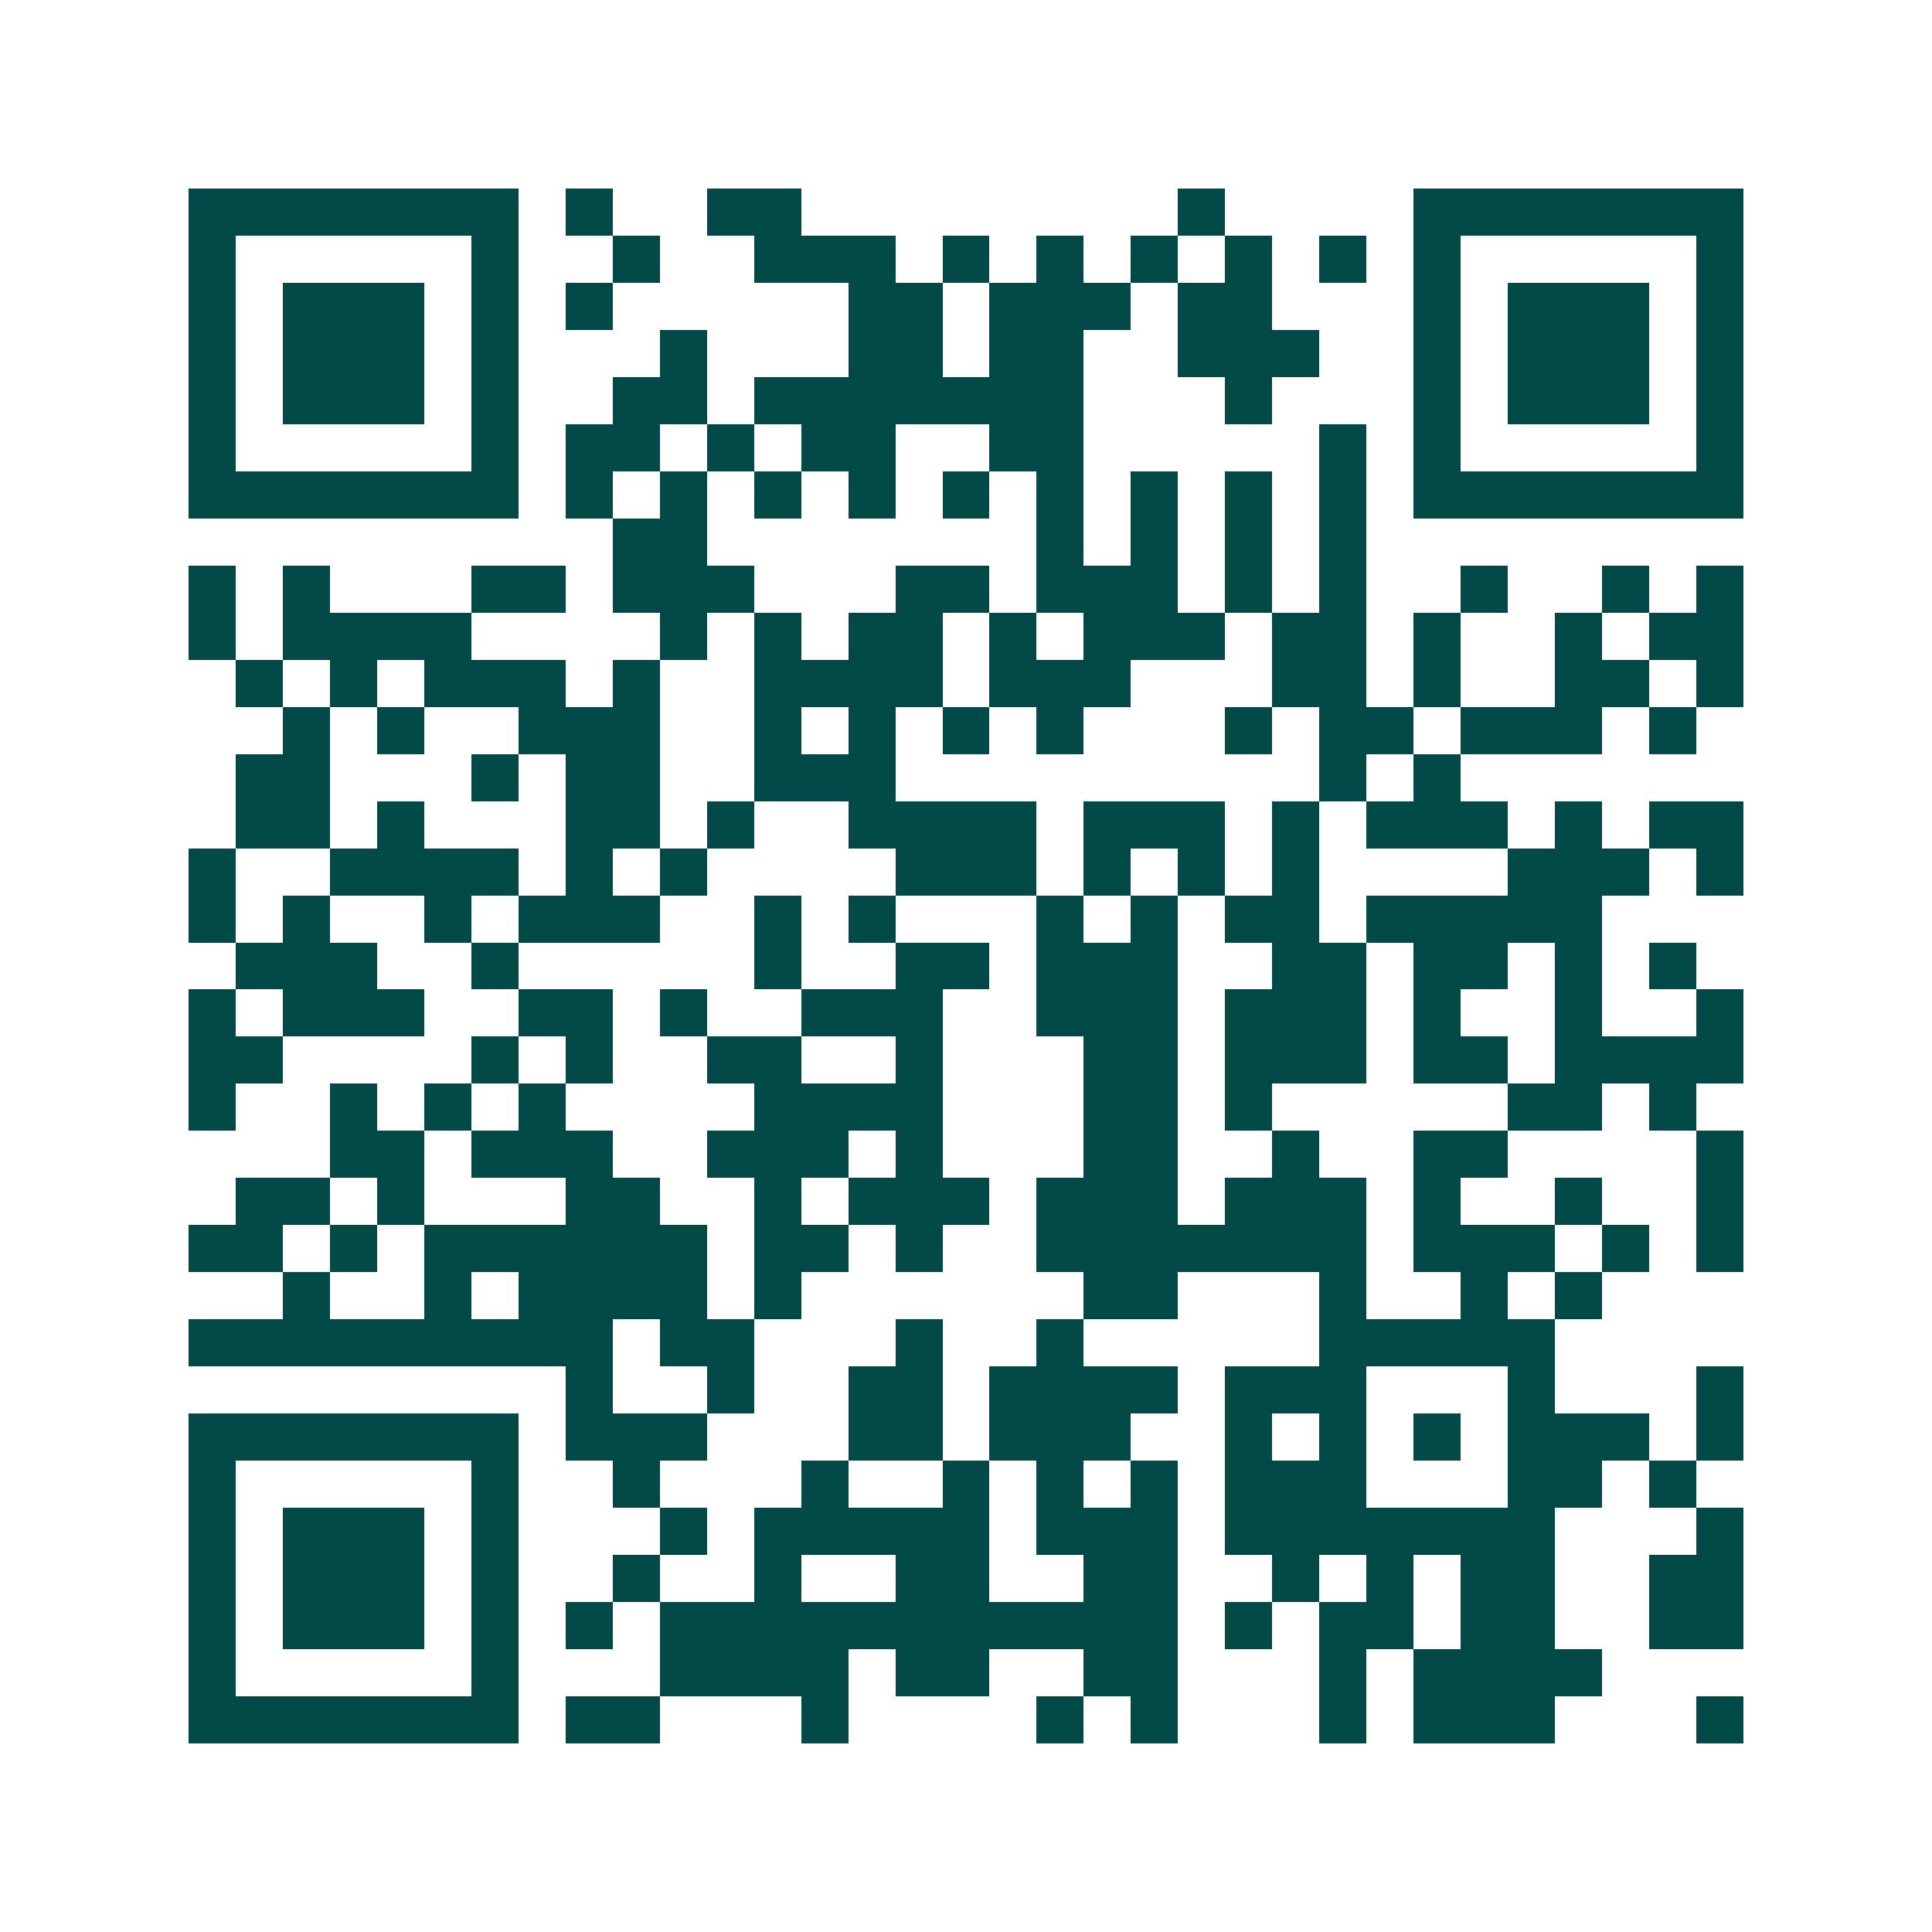 <svg xmlns="http://www.w3.org/2000/svg" width="200" height="200" viewBox="0 0 41 41" shape-rendering="crispEdges"><path fill="#ffffff" d="M0 0h41v41H0z"/><path stroke="#014847" d="M4 4.5h7m1 0h1m2 0h2m8 0h1m4 0h7M4 5.5h1m5 0h1m2 0h1m2 0h3m1 0h1m1 0h1m1 0h1m1 0h1m1 0h1m1 0h1m5 0h1M4 6.5h1m1 0h3m1 0h1m1 0h1m5 0h2m1 0h3m1 0h2m3 0h1m1 0h3m1 0h1M4 7.5h1m1 0h3m1 0h1m3 0h1m3 0h2m1 0h2m2 0h3m2 0h1m1 0h3m1 0h1M4 8.5h1m1 0h3m1 0h1m2 0h2m1 0h7m3 0h1m3 0h1m1 0h3m1 0h1M4 9.5h1m5 0h1m1 0h2m1 0h1m1 0h2m2 0h2m5 0h1m1 0h1m5 0h1M4 10.5h7m1 0h1m1 0h1m1 0h1m1 0h1m1 0h1m1 0h1m1 0h1m1 0h1m1 0h1m1 0h7M13 11.5h2m7 0h1m1 0h1m1 0h1m1 0h1M4 12.5h1m1 0h1m3 0h2m1 0h3m3 0h2m1 0h3m1 0h1m1 0h1m2 0h1m2 0h1m1 0h1M4 13.5h1m1 0h4m4 0h1m1 0h1m1 0h2m1 0h1m1 0h3m1 0h2m1 0h1m2 0h1m1 0h2M5 14.5h1m1 0h1m1 0h3m1 0h1m2 0h4m1 0h3m3 0h2m1 0h1m2 0h2m1 0h1M6 15.5h1m1 0h1m2 0h3m2 0h1m1 0h1m1 0h1m1 0h1m3 0h1m1 0h2m1 0h3m1 0h1M5 16.5h2m3 0h1m1 0h2m2 0h3m9 0h1m1 0h1M5 17.5h2m1 0h1m3 0h2m1 0h1m2 0h4m1 0h3m1 0h1m1 0h3m1 0h1m1 0h2M4 18.5h1m2 0h4m1 0h1m1 0h1m4 0h3m1 0h1m1 0h1m1 0h1m4 0h3m1 0h1M4 19.5h1m1 0h1m2 0h1m1 0h3m2 0h1m1 0h1m3 0h1m1 0h1m1 0h2m1 0h5M5 20.5h3m2 0h1m5 0h1m2 0h2m1 0h3m2 0h2m1 0h2m1 0h1m1 0h1M4 21.5h1m1 0h3m2 0h2m1 0h1m2 0h3m2 0h3m1 0h3m1 0h1m2 0h1m2 0h1M4 22.5h2m4 0h1m1 0h1m2 0h2m2 0h1m3 0h2m1 0h3m1 0h2m1 0h4M4 23.5h1m2 0h1m1 0h1m1 0h1m4 0h4m3 0h2m1 0h1m5 0h2m1 0h1M7 24.5h2m1 0h3m2 0h3m1 0h1m3 0h2m2 0h1m2 0h2m4 0h1M5 25.5h2m1 0h1m3 0h2m2 0h1m1 0h3m1 0h3m1 0h3m1 0h1m2 0h1m2 0h1M4 26.5h2m1 0h1m1 0h6m1 0h2m1 0h1m2 0h7m1 0h3m1 0h1m1 0h1M6 27.5h1m2 0h1m1 0h4m1 0h1m6 0h2m3 0h1m2 0h1m1 0h1M4 28.5h9m1 0h2m3 0h1m2 0h1m5 0h5M12 29.5h1m2 0h1m2 0h2m1 0h4m1 0h3m3 0h1m3 0h1M4 30.5h7m1 0h3m3 0h2m1 0h3m2 0h1m1 0h1m1 0h1m1 0h3m1 0h1M4 31.5h1m5 0h1m2 0h1m3 0h1m2 0h1m1 0h1m1 0h1m1 0h3m3 0h2m1 0h1M4 32.5h1m1 0h3m1 0h1m3 0h1m1 0h5m1 0h3m1 0h7m3 0h1M4 33.5h1m1 0h3m1 0h1m2 0h1m2 0h1m2 0h2m2 0h2m2 0h1m1 0h1m1 0h2m2 0h2M4 34.5h1m1 0h3m1 0h1m1 0h1m1 0h11m1 0h1m1 0h2m1 0h2m2 0h2M4 35.5h1m5 0h1m3 0h4m1 0h2m2 0h2m3 0h1m1 0h4M4 36.5h7m1 0h2m3 0h1m4 0h1m1 0h1m3 0h1m1 0h3m3 0h1"/></svg>
